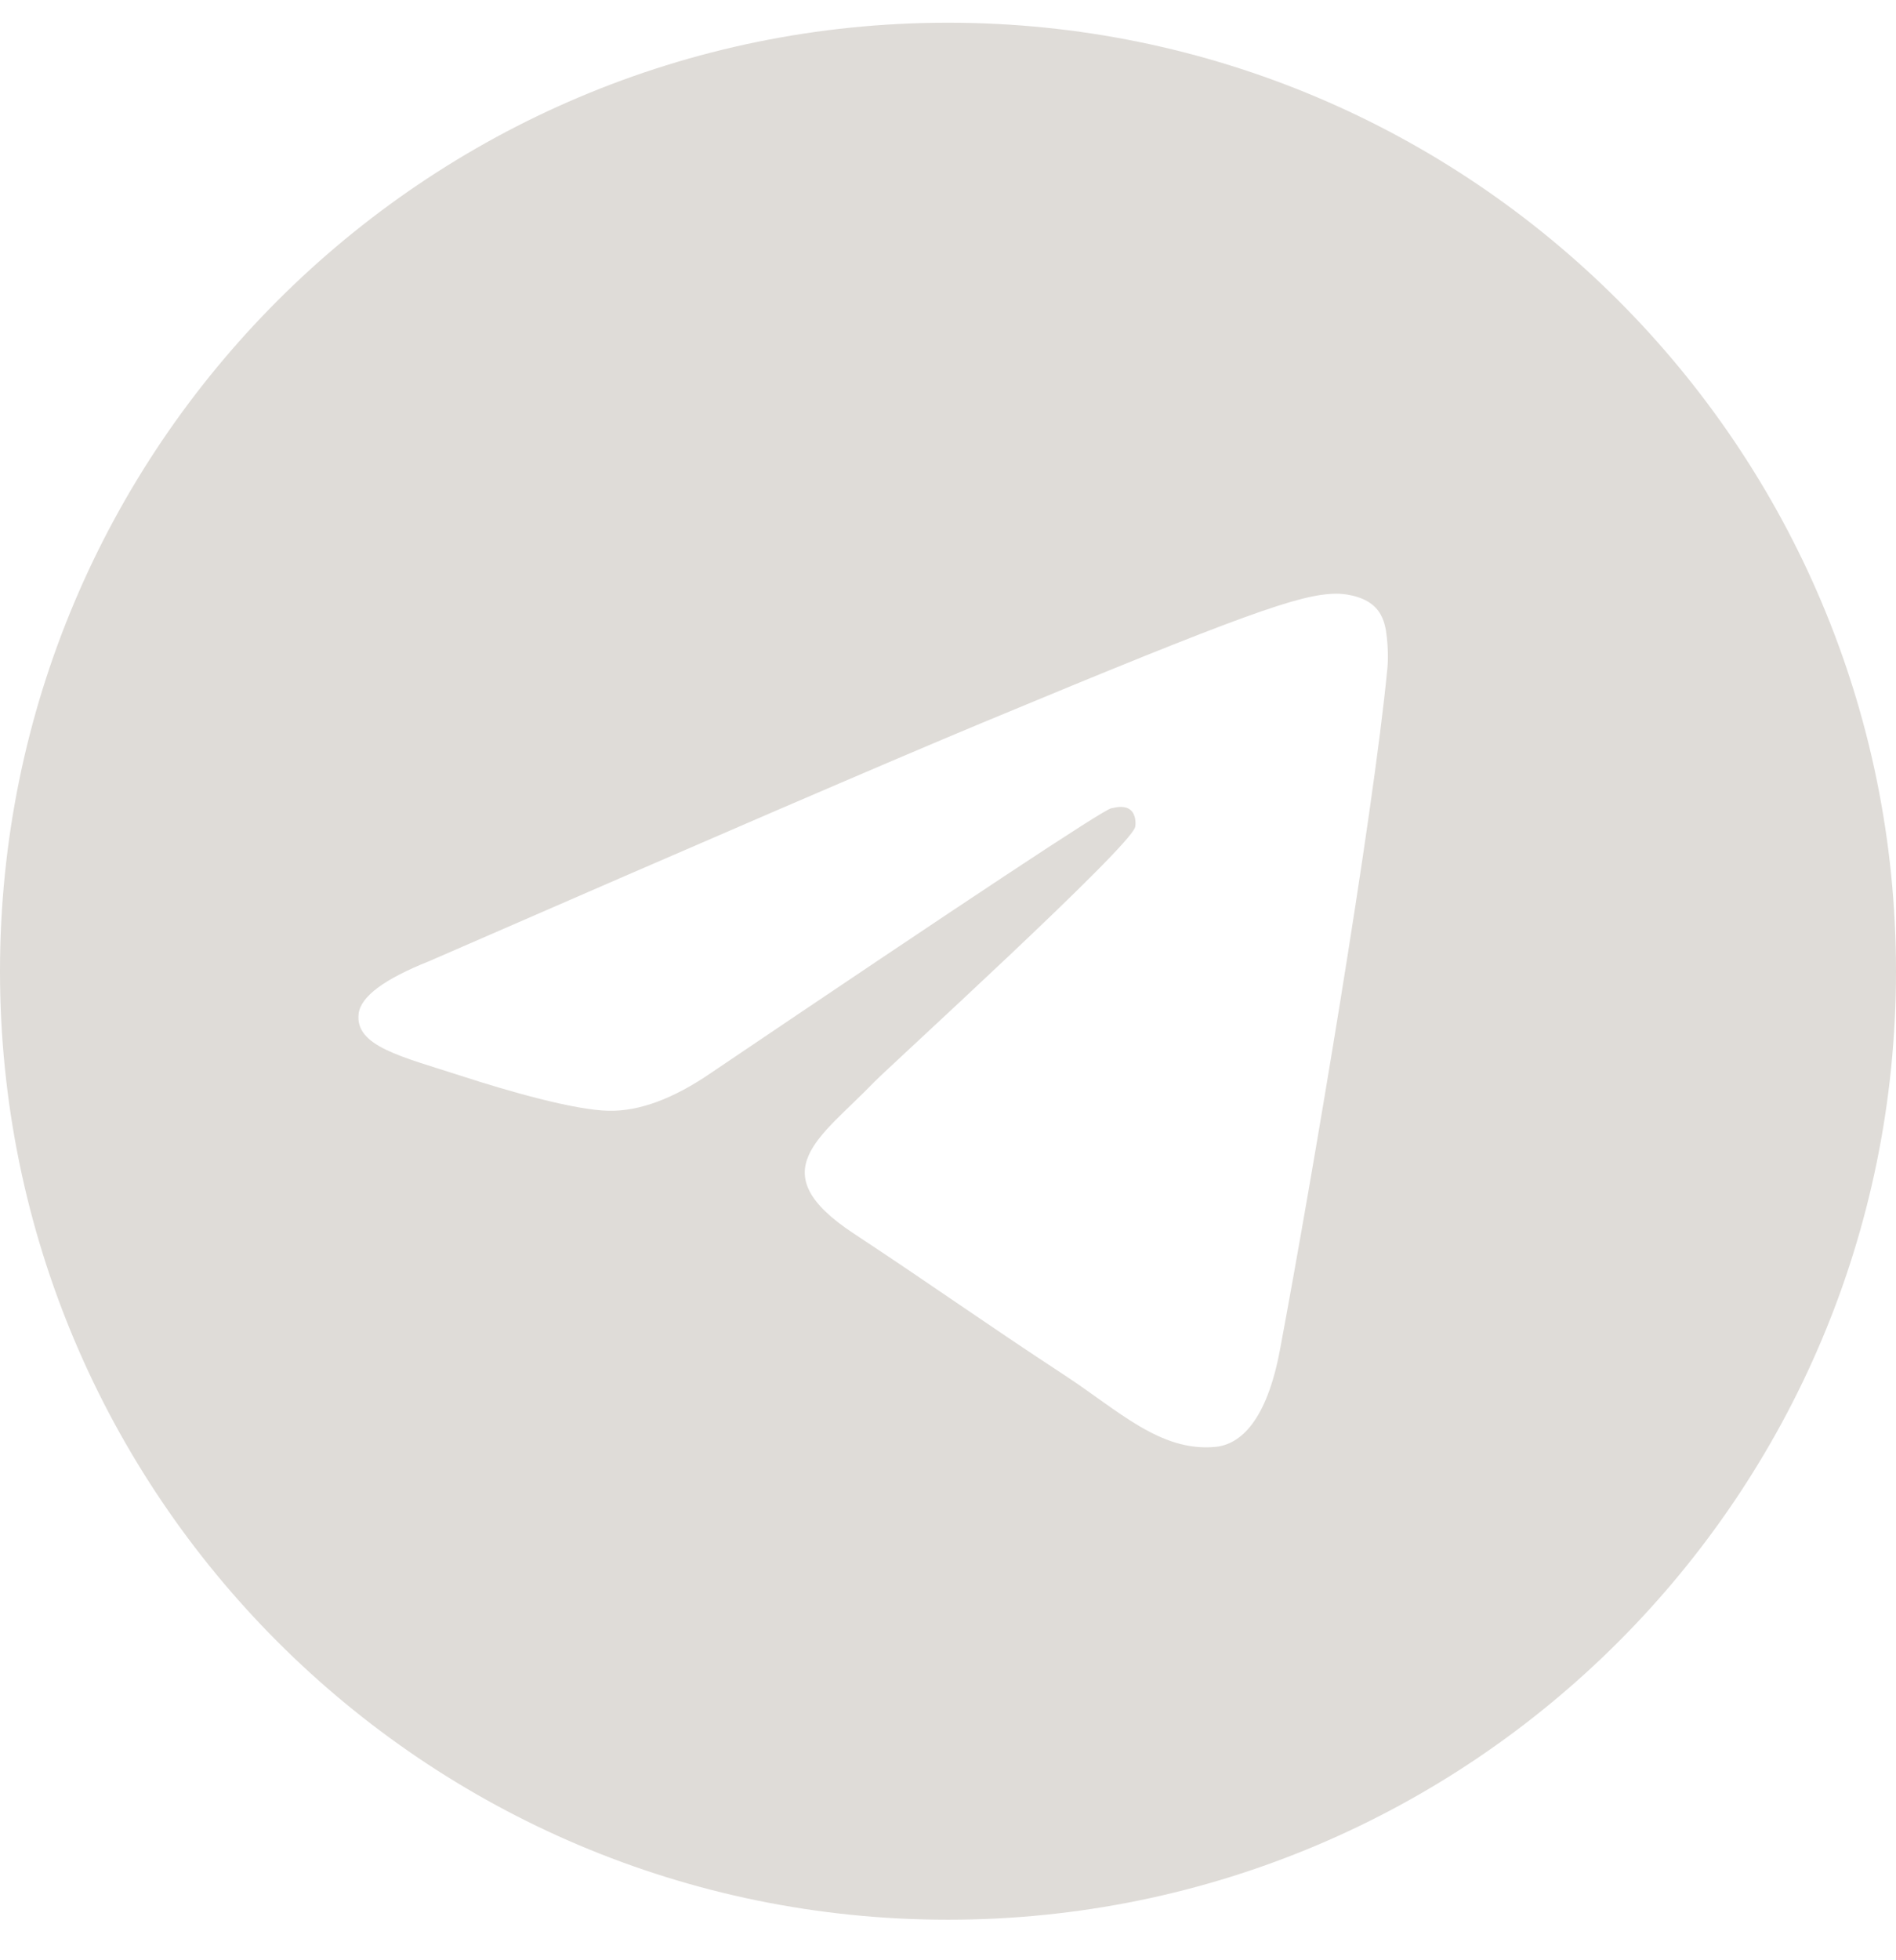 <svg width="30" height="31" viewBox="0 0 30 31" fill="none" xmlns="http://www.w3.org/2000/svg">
    <g id="a" clip-path="url(#clip0_1_931)">
        <path id="Vector" fill-rule="evenodd" clip-rule="evenodd"
              d="M15 0.359C6.716 0.359 0 7.075 0 15.359C0 23.643 6.716 30.359 15 30.359C23.284 30.359 30 23.643 30 15.359C30 7.075 23.284 0.359 15 0.359ZM21.953 10.56C21.727 12.932 20.751 18.688 20.253 21.344C20.043 22.468 19.629 22.845 19.228 22.882C18.358 22.962 17.696 22.306 16.852 21.753C15.532 20.888 14.786 20.349 13.505 19.505C12.024 18.528 12.984 17.992 13.828 17.116C14.049 16.886 17.887 13.395 17.961 13.079C17.971 13.039 17.979 12.891 17.892 12.813C17.804 12.735 17.675 12.762 17.581 12.783C17.448 12.813 15.34 14.207 11.254 16.965C10.656 17.376 10.113 17.577 9.628 17.566C9.092 17.555 8.062 17.263 7.296 17.014C6.356 16.709 5.61 16.547 5.675 16.029C5.709 15.759 6.08 15.483 6.791 15.2C11.164 13.295 14.079 12.039 15.538 11.432C19.704 9.699 20.57 9.398 21.134 9.389C21.258 9.386 21.535 9.417 21.715 9.563C21.867 9.686 21.908 9.853 21.929 9.969C21.949 10.086 21.973 10.352 21.953 10.56Z"
              fill="#DFDCD8" />
    </g>
    <defs>
        <clipPath id="clip0_1_931">
            <rect width="30" height="30" fill="white" transform="translate(0 0.359)"/>
        </clipPath>
    </defs>
</svg>
